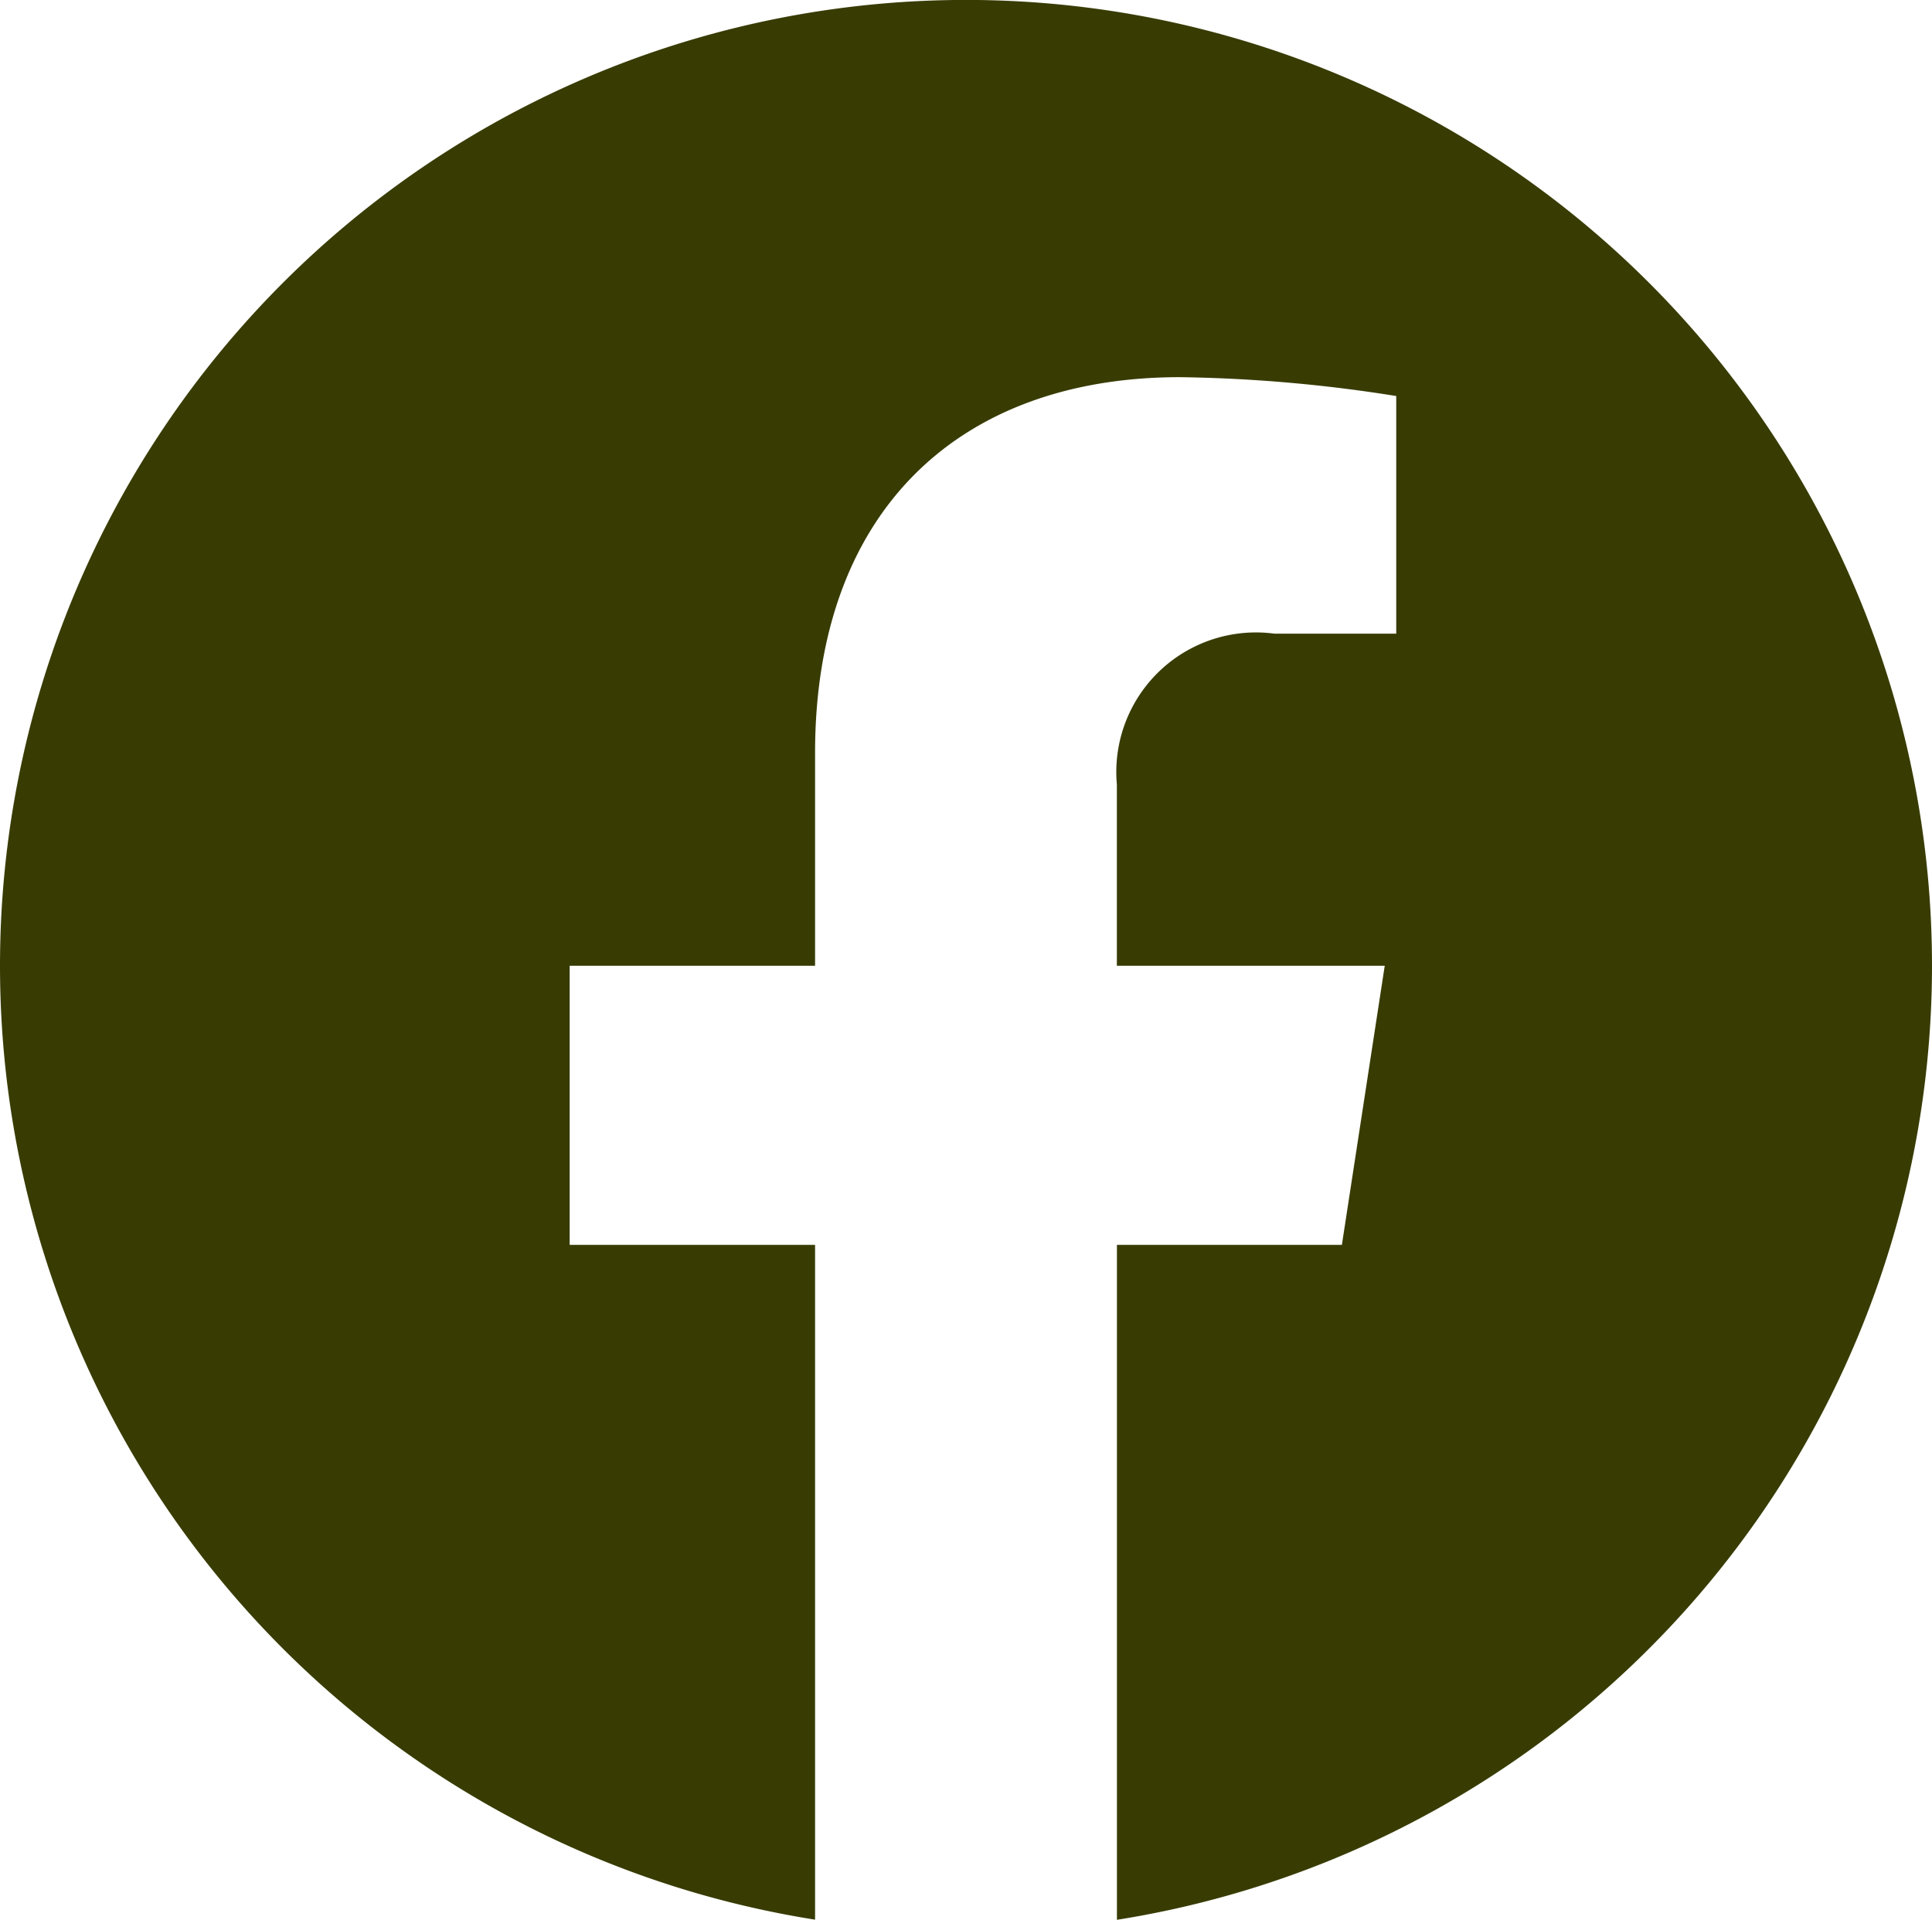<svg xmlns="http://www.w3.org/2000/svg" width="26.728" height="26.566" viewBox="0 0 26.728 26.566">
  <path id="Icon_awesome-facebook" data-name="Icon awesome-facebook" d="M27.291,13.926a13.364,13.364,0,1,0-15.452,13.2V17.789H8.444V13.926h3.395V10.982c0-3.349,1.994-5.2,5.048-5.2a20.567,20.567,0,0,1,2.992.261V9.331H18.192a1.932,1.932,0,0,0-2.178,2.087v2.508h3.706l-.593,3.863H16.015v9.339A13.369,13.369,0,0,0,27.291,13.926Z" transform="translate(-0.563 -0.563)" fill="#383c03"/>
</svg>
